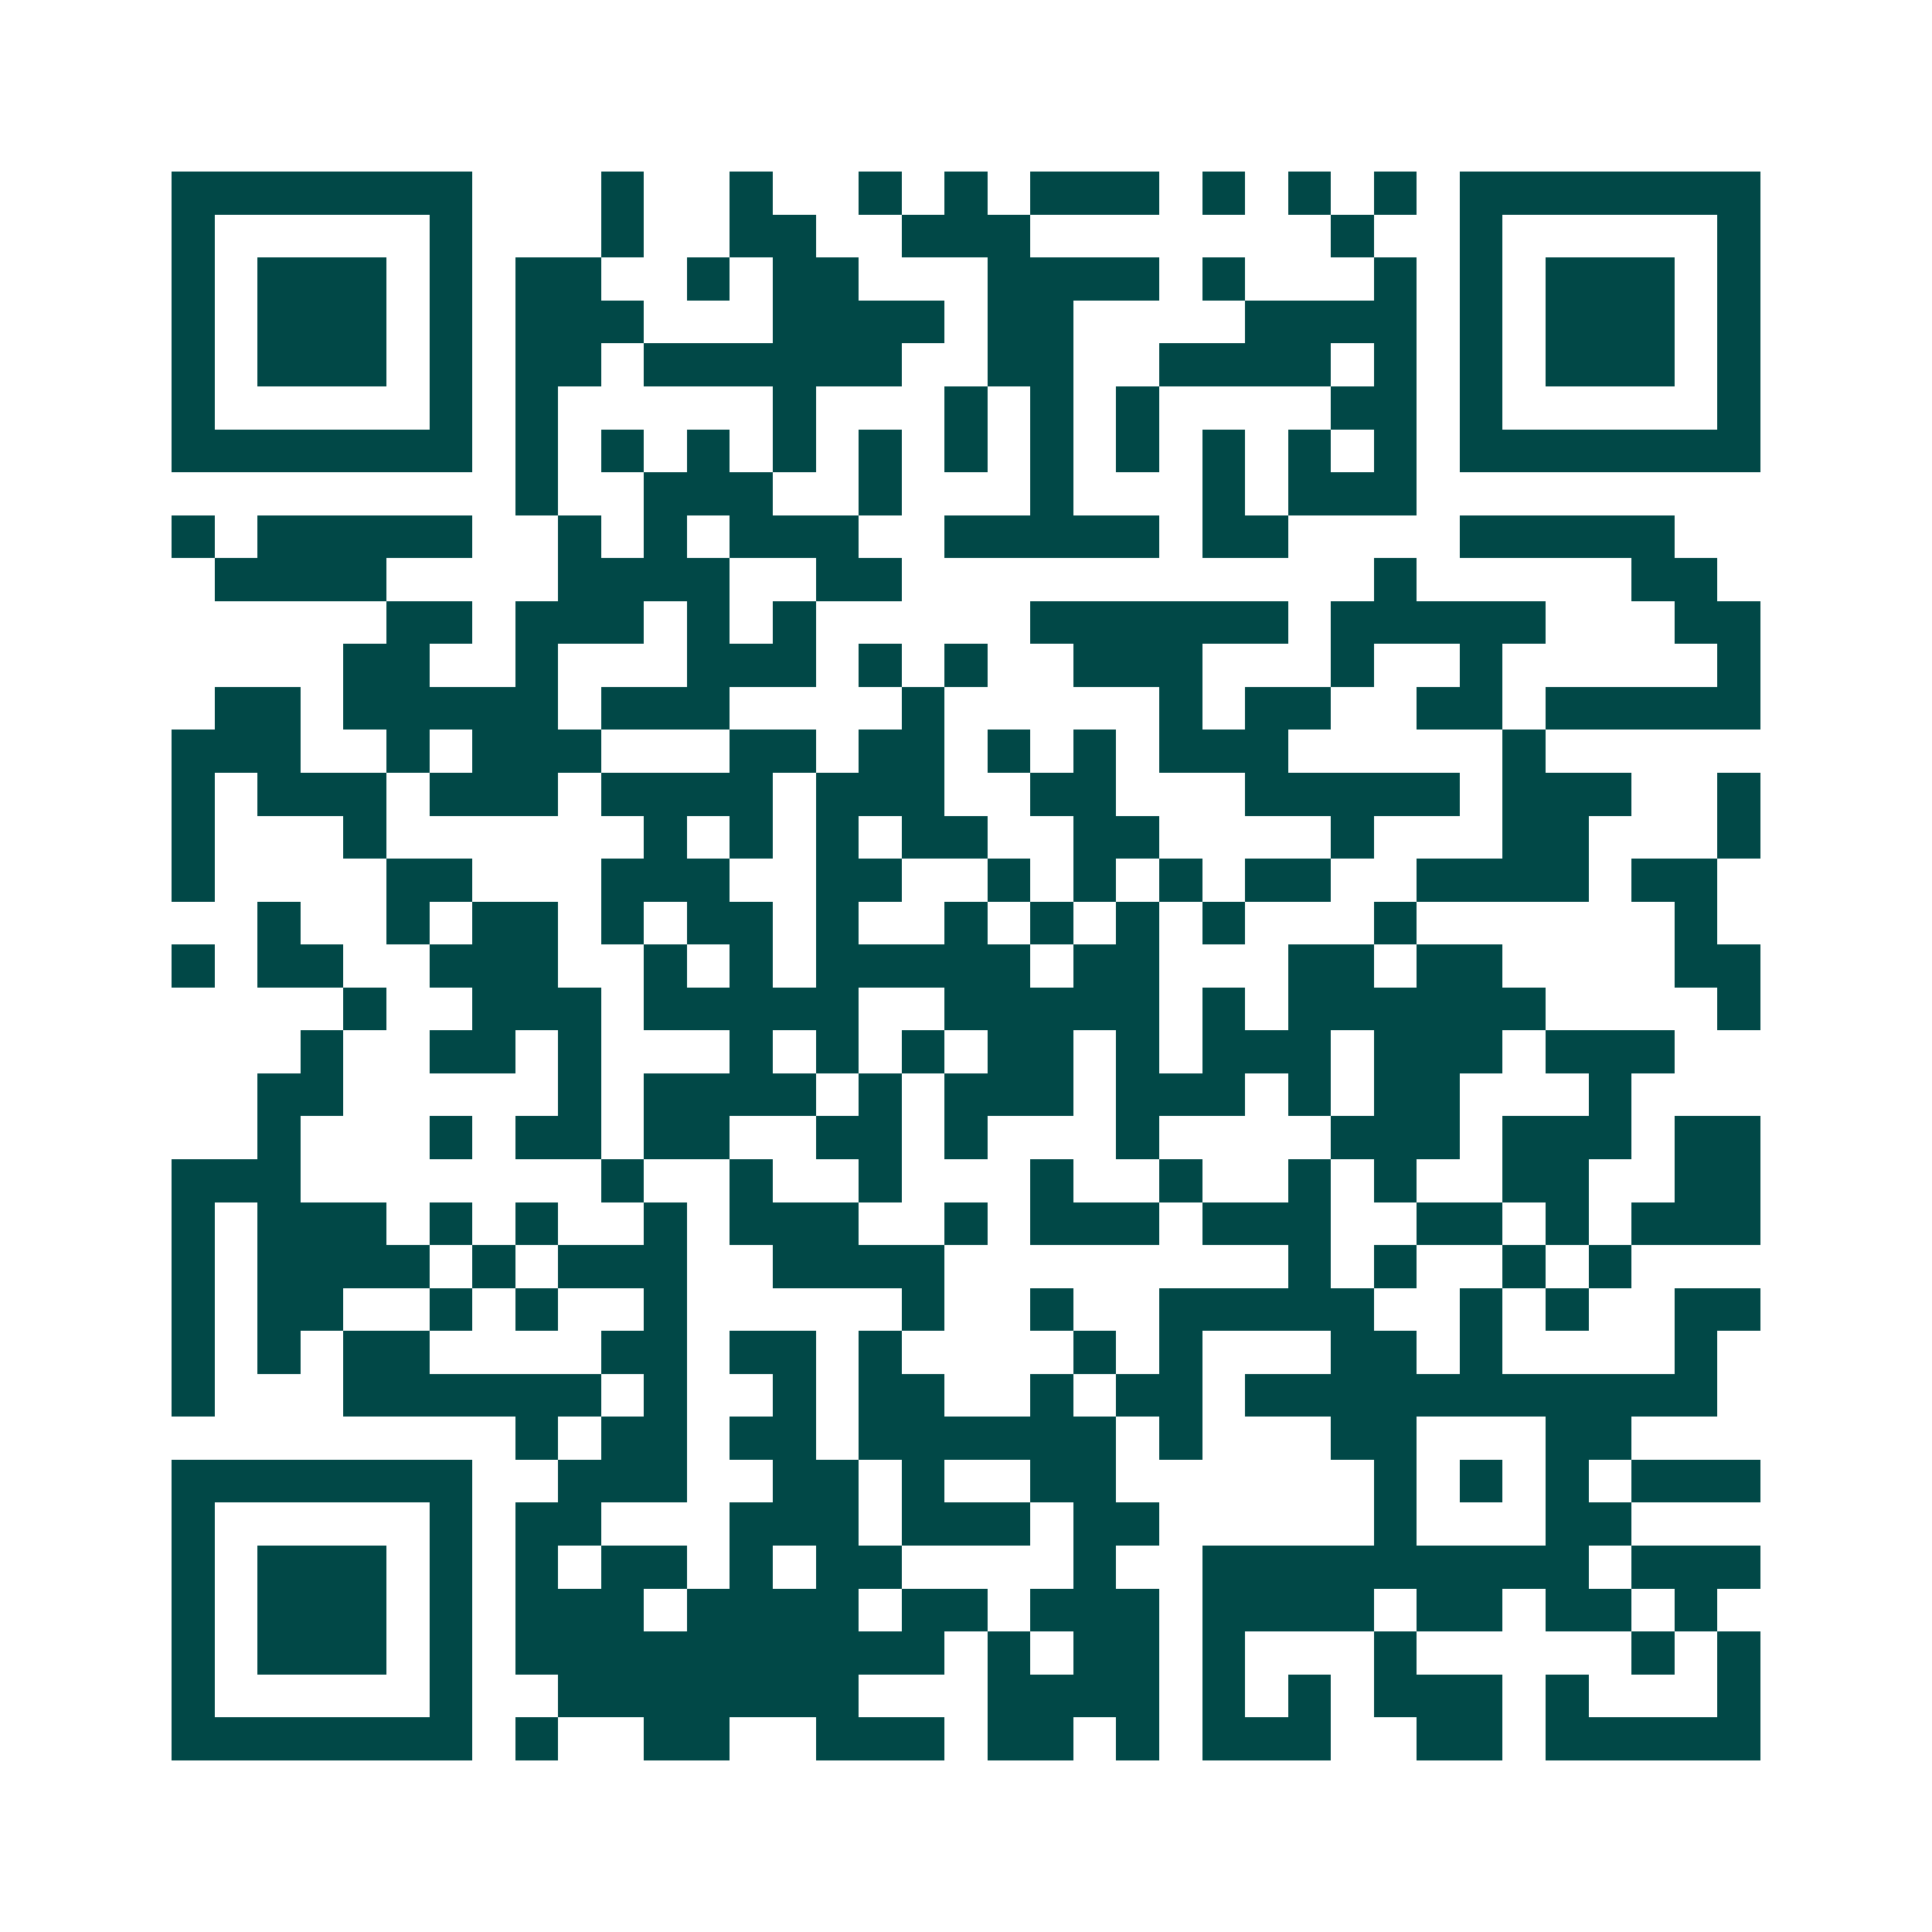 <svg xmlns="http://www.w3.org/2000/svg" width="200" height="200" viewBox="0 0 45 45" shape-rendering="crispEdges"><path fill="#ffffff" d="M0 0h45v45H0z"/><path stroke="#014847" d="M4 4.5h7m3 0h1m2 0h1m2 0h1m1 0h1m1 0h3m1 0h1m1 0h1m1 0h1m1 0h7M4 5.5h1m5 0h1m3 0h1m2 0h2m2 0h3m7 0h1m2 0h1m5 0h1M4 6.5h1m1 0h3m1 0h1m1 0h2m2 0h1m1 0h2m3 0h4m1 0h1m3 0h1m1 0h1m1 0h3m1 0h1M4 7.5h1m1 0h3m1 0h1m1 0h3m3 0h4m1 0h2m4 0h4m1 0h1m1 0h3m1 0h1M4 8.5h1m1 0h3m1 0h1m1 0h2m1 0h6m2 0h2m2 0h4m1 0h1m1 0h1m1 0h3m1 0h1M4 9.5h1m5 0h1m1 0h1m5 0h1m3 0h1m1 0h1m1 0h1m4 0h2m1 0h1m5 0h1M4 10.5h7m1 0h1m1 0h1m1 0h1m1 0h1m1 0h1m1 0h1m1 0h1m1 0h1m1 0h1m1 0h1m1 0h1m1 0h7M12 11.5h1m2 0h3m2 0h1m3 0h1m3 0h1m1 0h3M4 12.5h1m1 0h5m2 0h1m1 0h1m1 0h3m2 0h5m1 0h2m4 0h5M5 13.5h4m4 0h4m2 0h2m11 0h1m5 0h2M9 14.5h2m1 0h3m1 0h1m1 0h1m5 0h6m1 0h5m3 0h2M8 15.5h2m2 0h1m3 0h3m1 0h1m1 0h1m2 0h3m3 0h1m2 0h1m5 0h1M5 16.5h2m1 0h5m1 0h3m4 0h1m5 0h1m1 0h2m2 0h2m1 0h5M4 17.5h3m2 0h1m1 0h3m3 0h2m1 0h2m1 0h1m1 0h1m1 0h3m5 0h1M4 18.5h1m1 0h3m1 0h3m1 0h4m1 0h3m2 0h2m3 0h5m1 0h3m2 0h1M4 19.5h1m3 0h1m6 0h1m1 0h1m1 0h1m1 0h2m2 0h2m4 0h1m3 0h2m3 0h1M4 20.5h1m4 0h2m3 0h3m2 0h2m2 0h1m1 0h1m1 0h1m1 0h2m2 0h4m1 0h2M6 21.5h1m2 0h1m1 0h2m1 0h1m1 0h2m1 0h1m2 0h1m1 0h1m1 0h1m1 0h1m3 0h1m6 0h1M4 22.5h1m1 0h2m2 0h3m2 0h1m1 0h1m1 0h5m1 0h2m3 0h2m1 0h2m4 0h2M8 23.5h1m2 0h3m1 0h5m2 0h5m1 0h1m1 0h6m4 0h1M7 24.5h1m2 0h2m1 0h1m3 0h1m1 0h1m1 0h1m1 0h2m1 0h1m1 0h3m1 0h3m1 0h3M6 25.5h2m5 0h1m1 0h4m1 0h1m1 0h3m1 0h3m1 0h1m1 0h2m3 0h1M6 26.5h1m3 0h1m1 0h2m1 0h2m2 0h2m1 0h1m3 0h1m4 0h3m1 0h3m1 0h2M4 27.5h3m7 0h1m2 0h1m2 0h1m3 0h1m2 0h1m2 0h1m1 0h1m2 0h2m2 0h2M4 28.5h1m1 0h3m1 0h1m1 0h1m2 0h1m1 0h3m2 0h1m1 0h3m1 0h3m2 0h2m1 0h1m1 0h3M4 29.5h1m1 0h4m1 0h1m1 0h3m2 0h4m8 0h1m1 0h1m2 0h1m1 0h1M4 30.5h1m1 0h2m2 0h1m1 0h1m2 0h1m5 0h1m2 0h1m2 0h5m2 0h1m1 0h1m2 0h2M4 31.5h1m1 0h1m1 0h2m4 0h2m1 0h2m1 0h1m4 0h1m1 0h1m3 0h2m1 0h1m4 0h1M4 32.5h1m3 0h6m1 0h1m2 0h1m1 0h2m2 0h1m1 0h2m1 0h11M12 33.5h1m1 0h2m1 0h2m1 0h6m1 0h1m3 0h2m3 0h2M4 34.5h7m2 0h3m2 0h2m1 0h1m2 0h2m6 0h1m1 0h1m1 0h1m1 0h3M4 35.5h1m5 0h1m1 0h2m3 0h3m1 0h3m1 0h2m5 0h1m3 0h2M4 36.5h1m1 0h3m1 0h1m1 0h1m1 0h2m1 0h1m1 0h2m4 0h1m2 0h9m1 0h3M4 37.5h1m1 0h3m1 0h1m1 0h3m1 0h4m1 0h2m1 0h3m1 0h4m1 0h2m1 0h2m1 0h1M4 38.5h1m1 0h3m1 0h1m1 0h10m1 0h1m1 0h2m1 0h1m3 0h1m5 0h1m1 0h1M4 39.5h1m5 0h1m2 0h7m3 0h4m1 0h1m1 0h1m1 0h3m1 0h1m3 0h1M4 40.5h7m1 0h1m2 0h2m2 0h3m1 0h2m1 0h1m1 0h3m2 0h2m1 0h5"/></svg>
